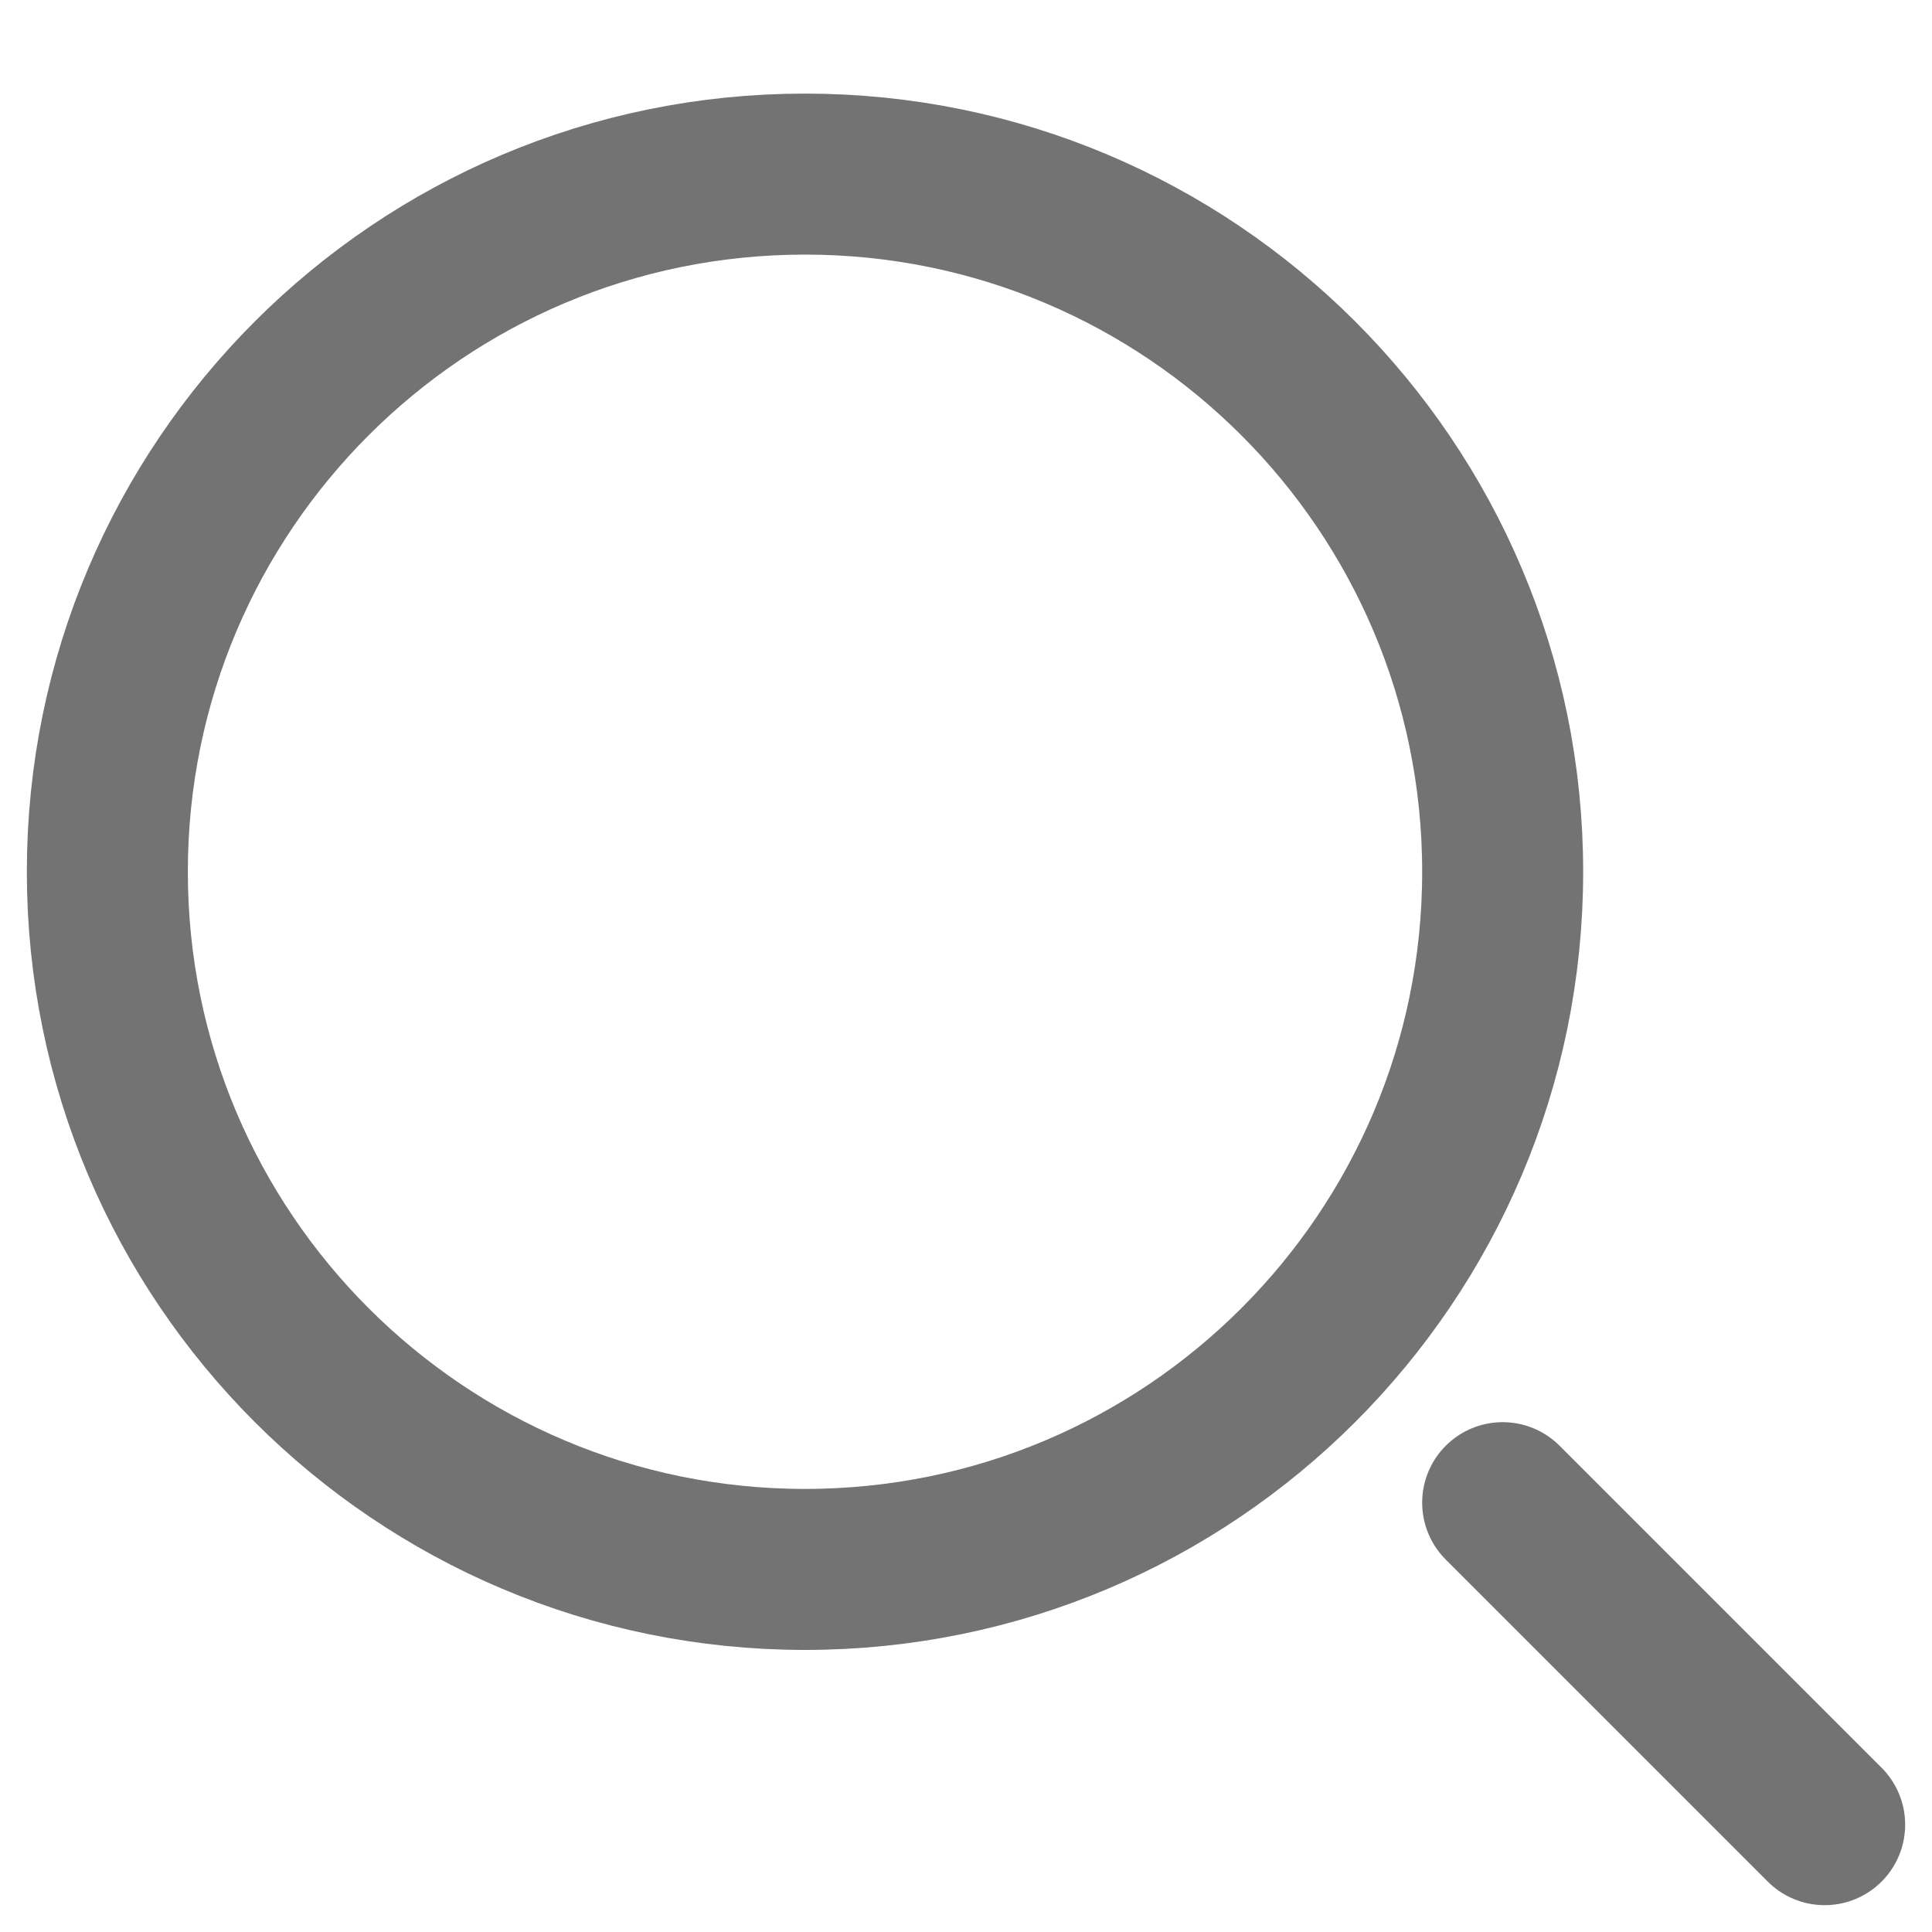 <svg width="18" height="18" viewBox="0 0 18 18" fill="none" xmlns="http://www.w3.org/2000/svg">
<path d="M7.5 14.622C11.09 14.622 14 11.712 14 8.122C14 4.532 11.09 1.622 7.5 1.622C3.91 1.622 1 4.532 1 8.122C1 11.712 3.91 14.622 7.5 14.622Z" stroke="#737373" stroke-width="1.5" stroke-linecap="round" stroke-linejoin="round"/>
<path d="M17 17L14 14" stroke="#737373" stroke-width="1.5" stroke-linecap="round" stroke-linejoin="round"/>
</svg>
